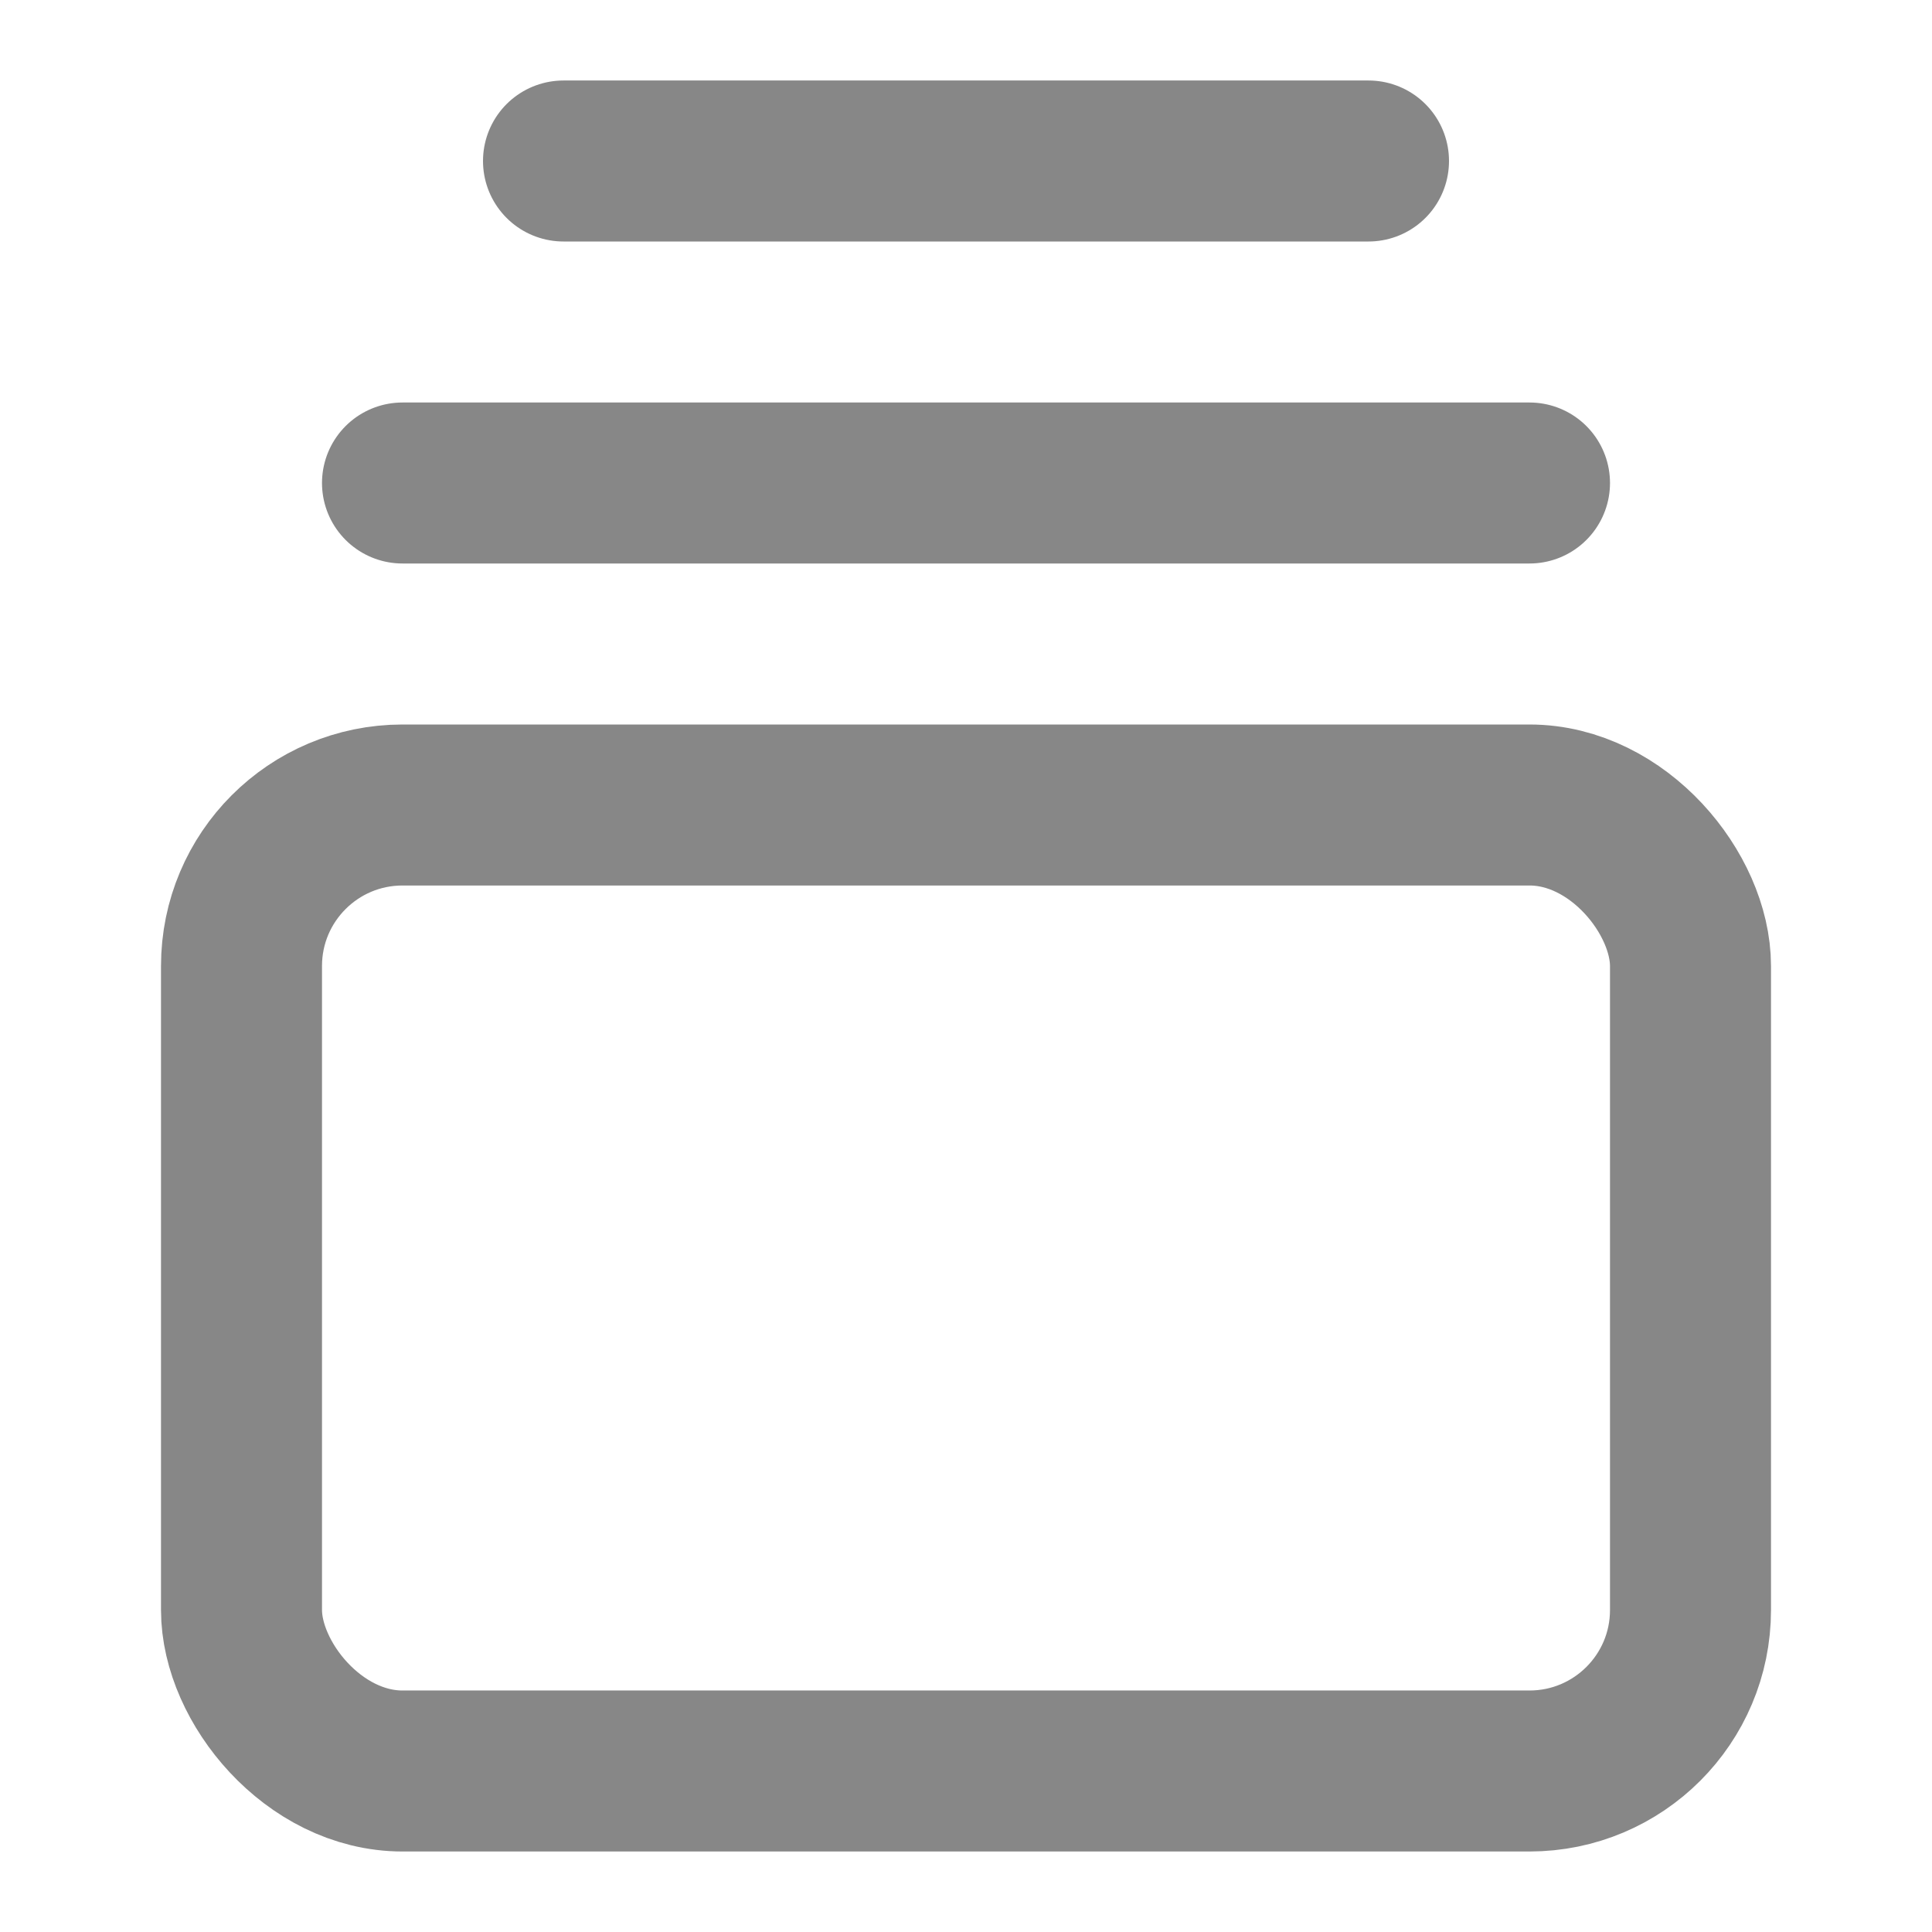<svg class="lucide lucide-gallery-vertical-end-icon lucide-gallery-vertical-end" stroke-linejoin="round" stroke-linecap="round" stroke-width="2" stroke="#878787" fill="none" viewBox="0 0 24 24" height="52" width="52" xmlns="http://www.w3.org/2000/svg"><path d="M7 2h10"></path><path d="M5 6h14"></path><rect rx="2" y="10" x="3" height="12" width="18"></rect></svg>